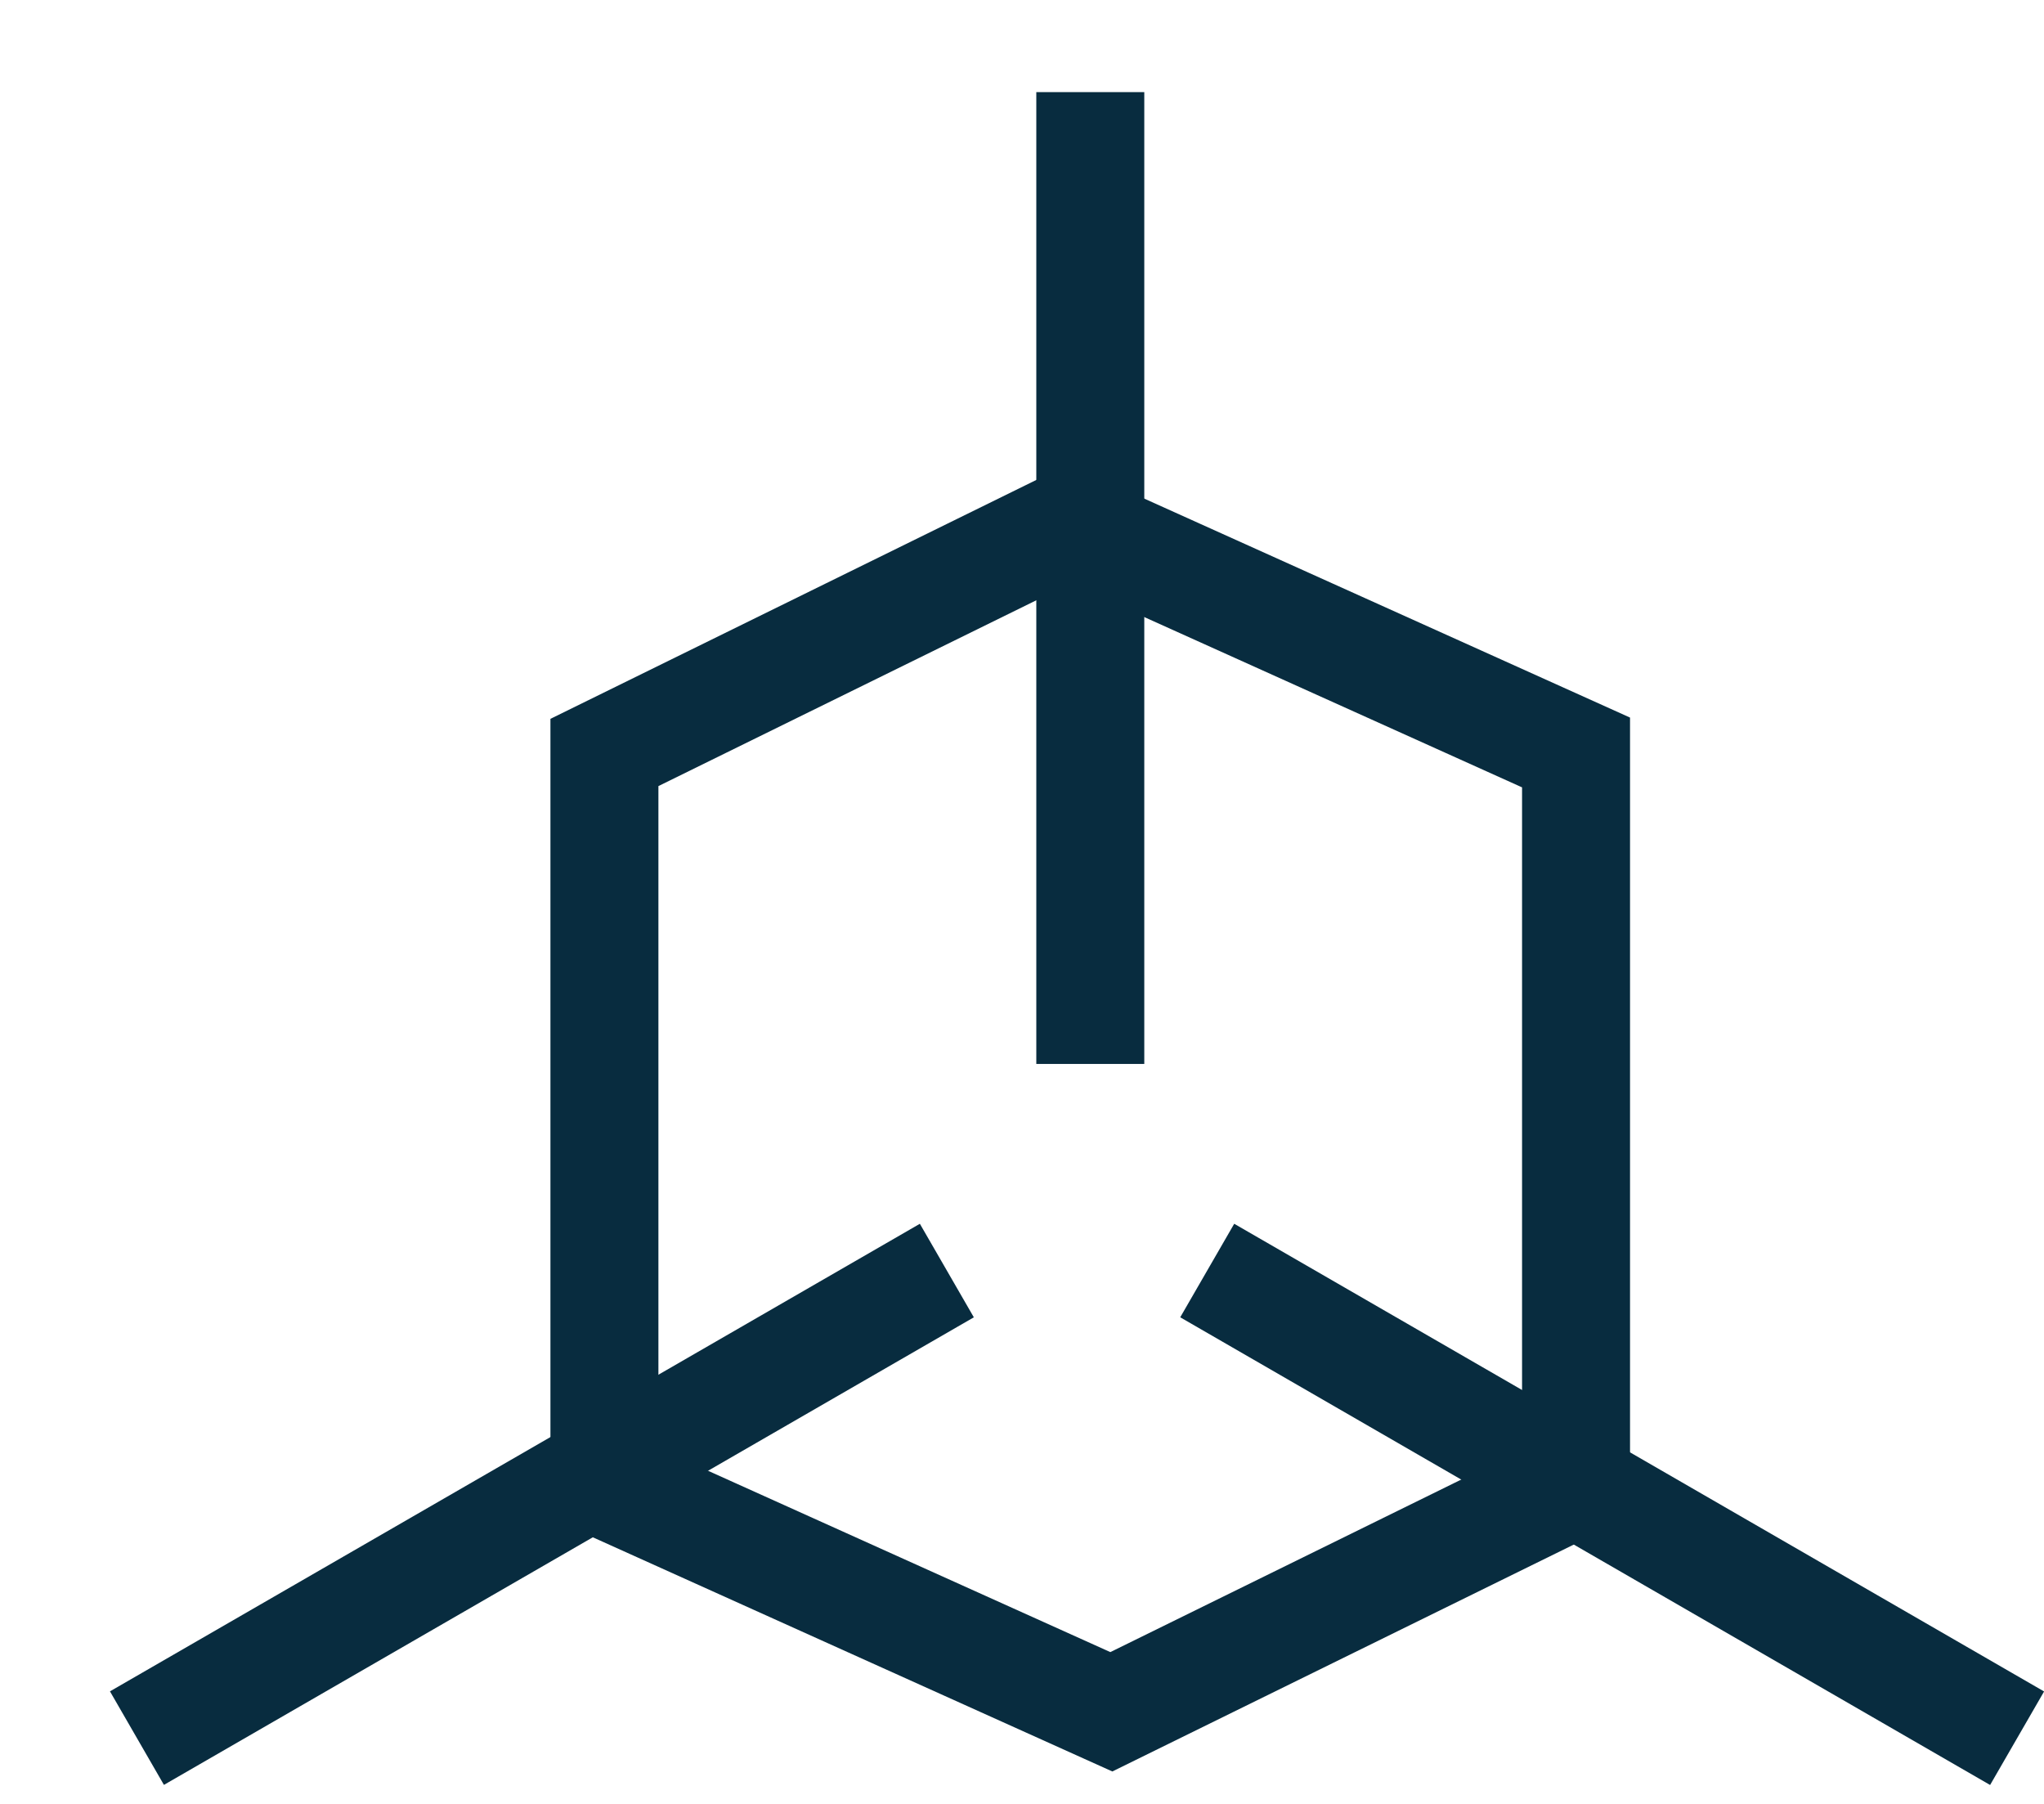 <?xml version="1.0" encoding="UTF-8"?> <svg xmlns="http://www.w3.org/2000/svg" width="17" height="15" viewBox="0 0 17 15" fill="none"> <line x1="9.068" y1="0.766" x2="9.068" y2="8.847" stroke="#082C3F" stroke-width="0.898"></line> <line x1="7.875" y1="10.565" x2="1.139" y2="14.453" stroke="#082C3F" stroke-width="0.898"></line> <line y1="-0.449" x2="7.778" y2="-0.449" transform="matrix(0.866 0.5 0.5 -0.866 10.265 10.176)" stroke="#082C3F" stroke-width="0.898"></line> <path d="M8.892 4.357L5.027 6.257V12.334L9.243 14.234L13.108 12.334V6.257L8.892 4.357Z" stroke="#082C3F" stroke-width="0.898"></path> </svg> 